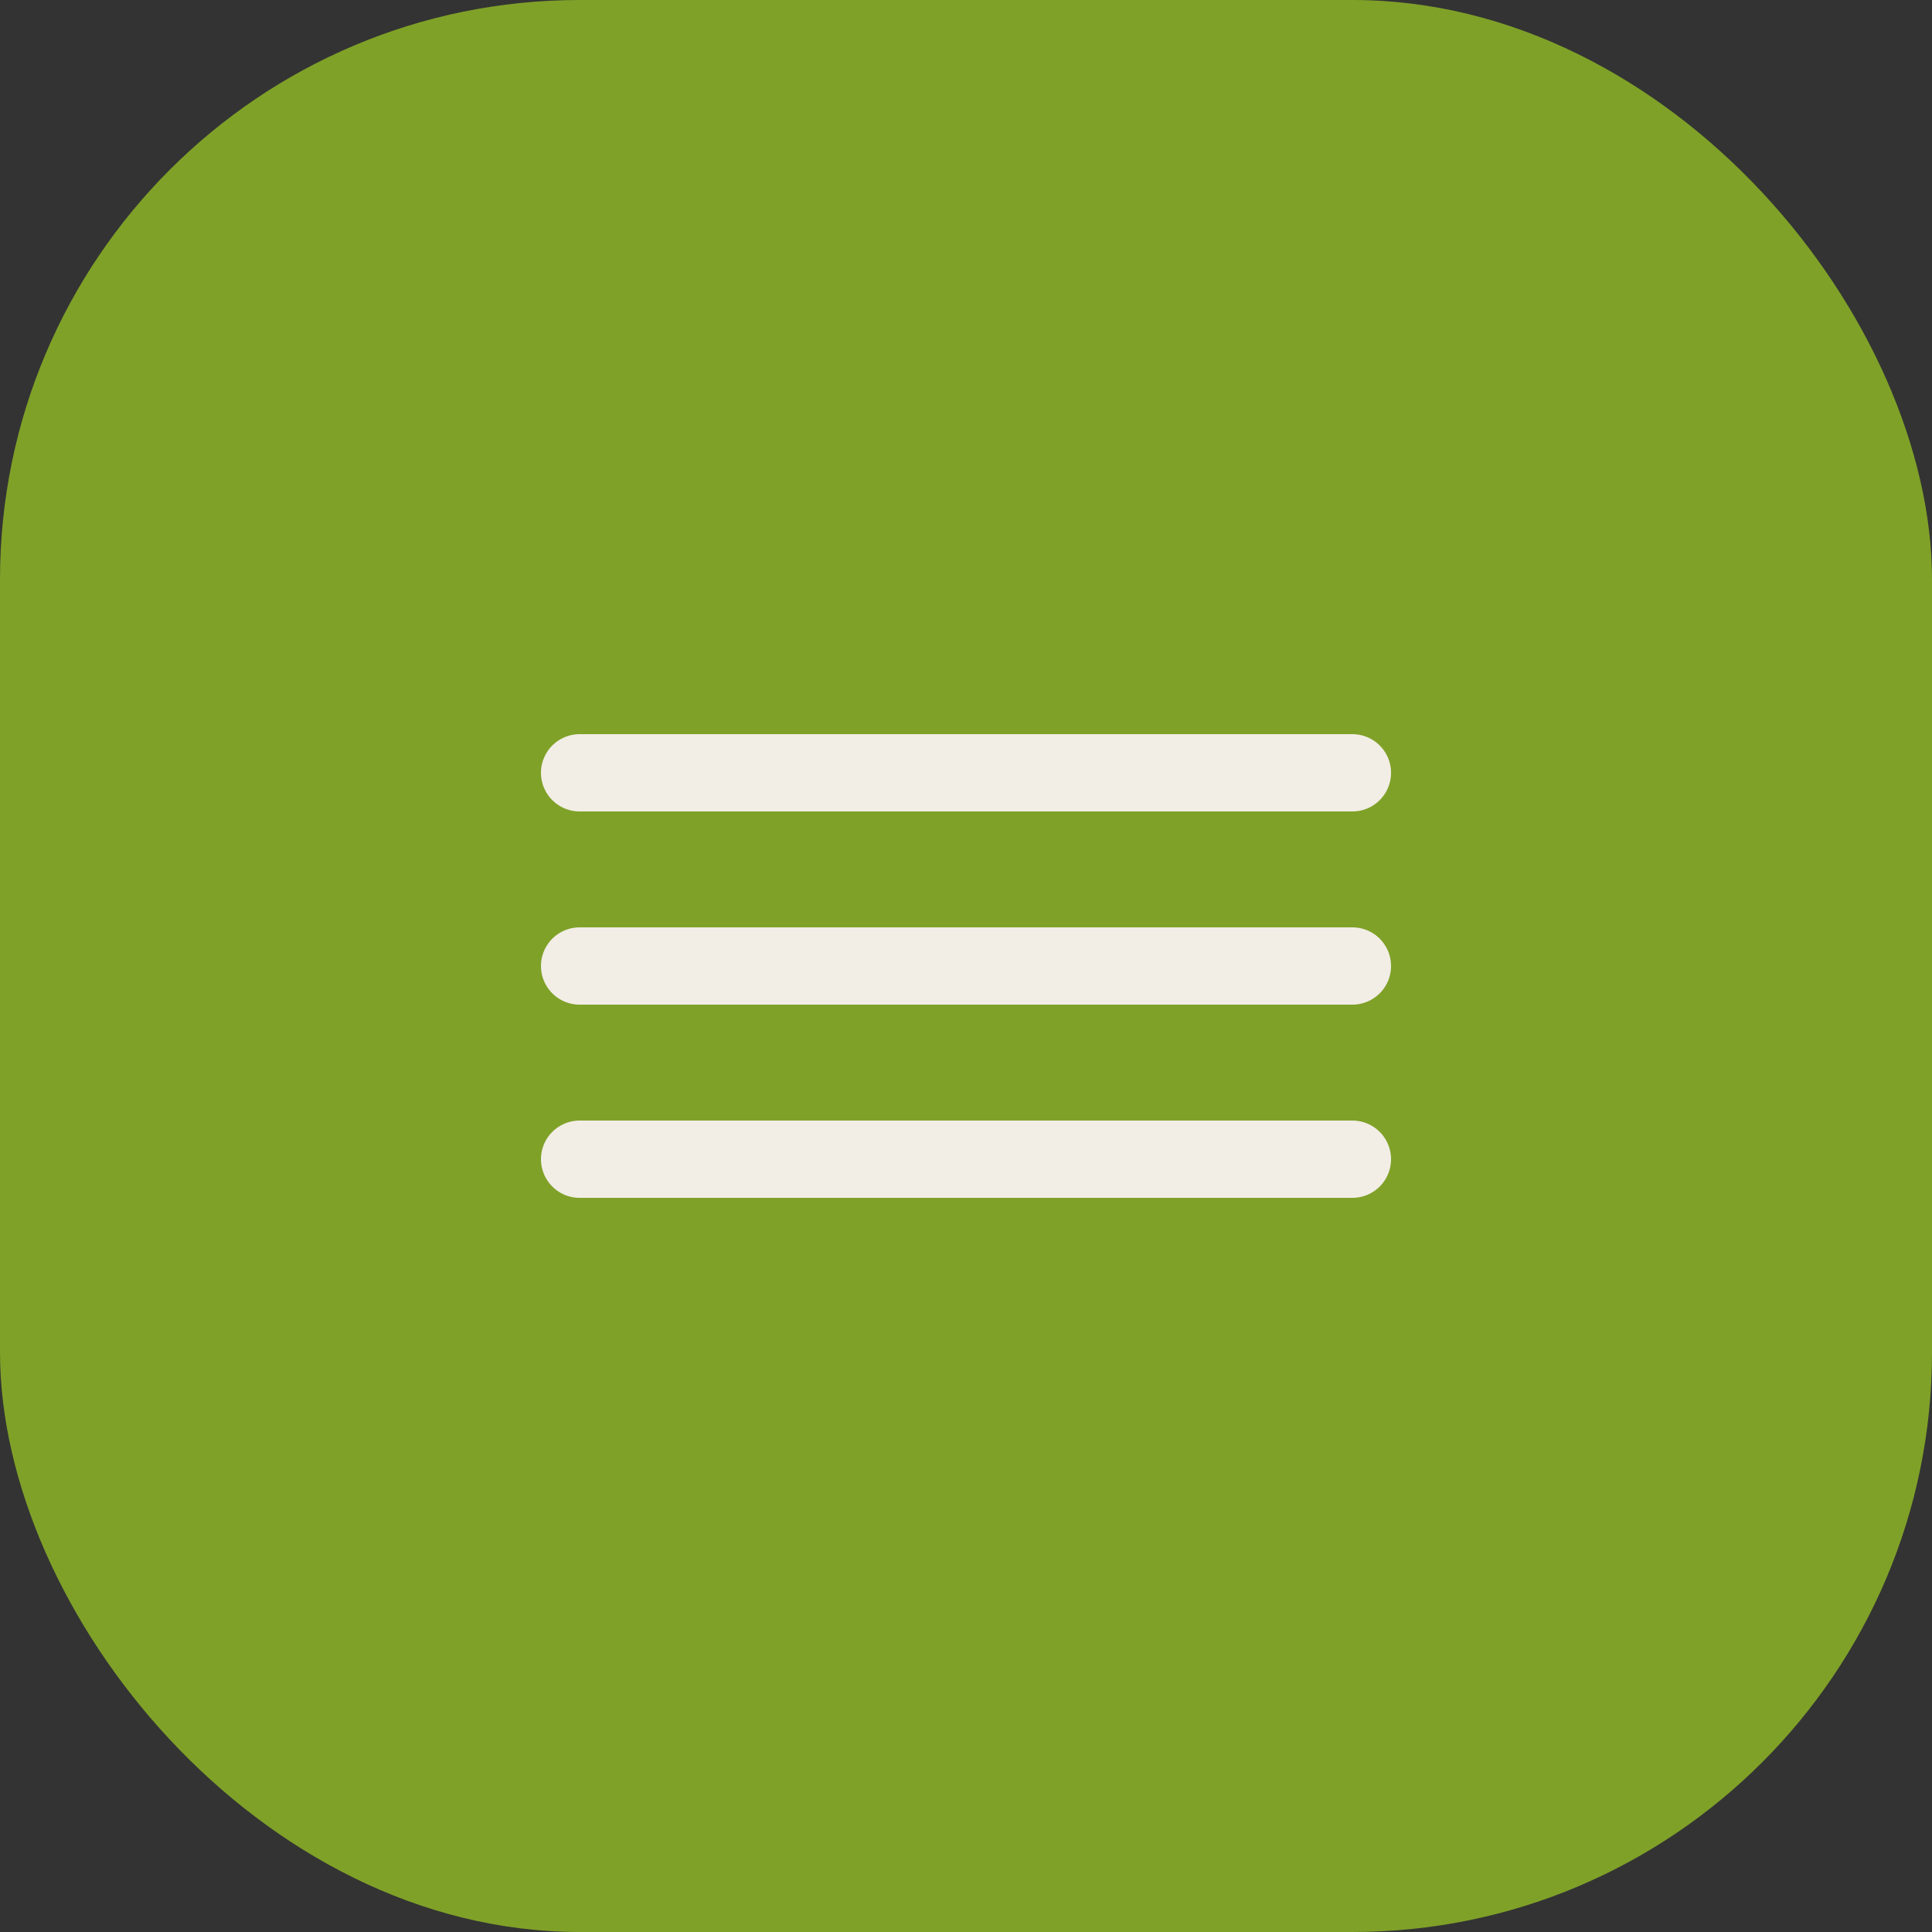 <?xml version="1.0" encoding="UTF-8"?> <svg xmlns="http://www.w3.org/2000/svg" width="100" height="100" viewBox="0 0 100 100" fill="none"><rect x="0" y="0" width="100" height="100" fill="#333333" stroke="none"/><rect width="100" height="100" rx="30" fill="#7FA128"></rect><path d="M30 50H70" stroke="#F2EDE5" stroke-width="4" stroke-linecap="round"></path><path d="M30 60H70" stroke="#F2EDE5" stroke-width="4" stroke-linecap="round"></path><path d="M30 40H70" stroke="#F2EDE5" stroke-width="4" stroke-linecap="round"></path></svg> 